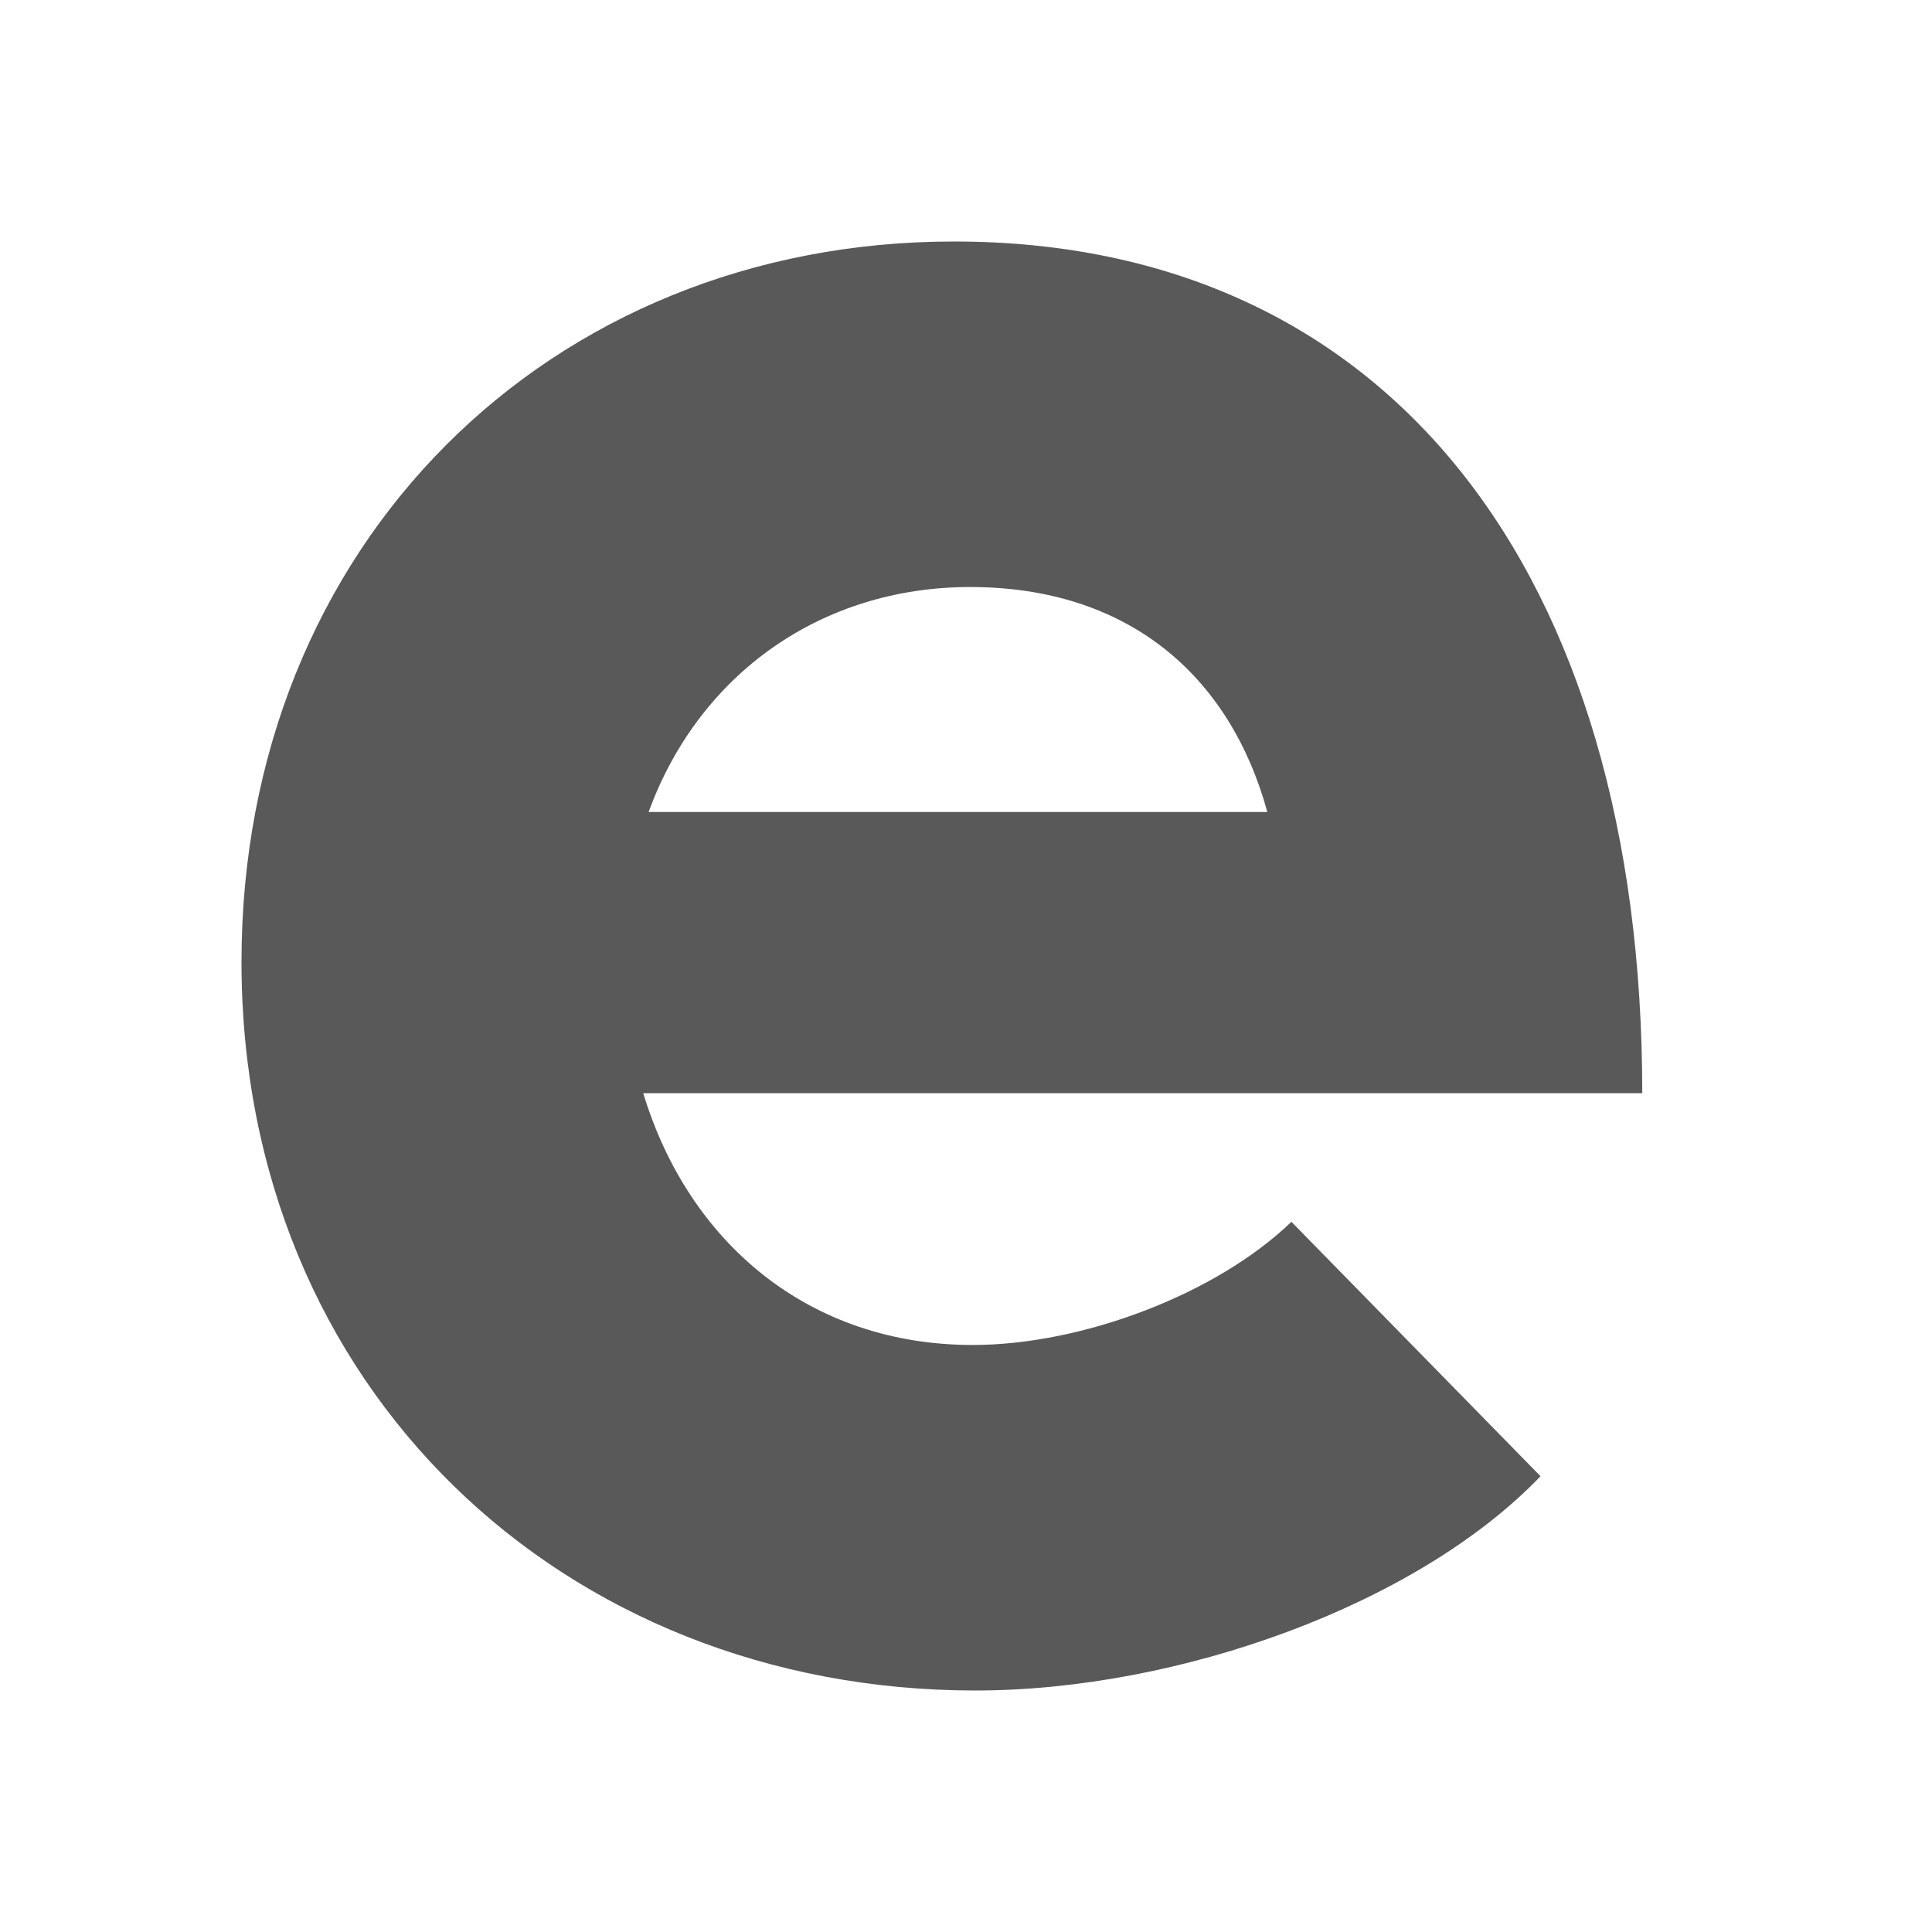 <svg width="32" height="32" viewBox="0 0 32 32" fill="none" xmlns="http://www.w3.org/2000/svg">
<path d="M16.111 22.277C13.405 22.277 11.409 20.591 10.654 18.107H27.201C27.201 9.457 22.987 4 15.8 4C9.102 4 4 9.013 4 15.934C4 22.987 9.323 28 16.155 28C19.527 28 23.475 26.58 25.516 24.451L21.39 20.237C20.148 21.434 17.93 22.277 16.111 22.277ZM16.067 9.723C18.684 9.723 20.37 11.187 20.991 13.449H10.743C11.586 11.142 13.627 9.723 16.067 9.723Z" fill="#595959"/>
</svg>
